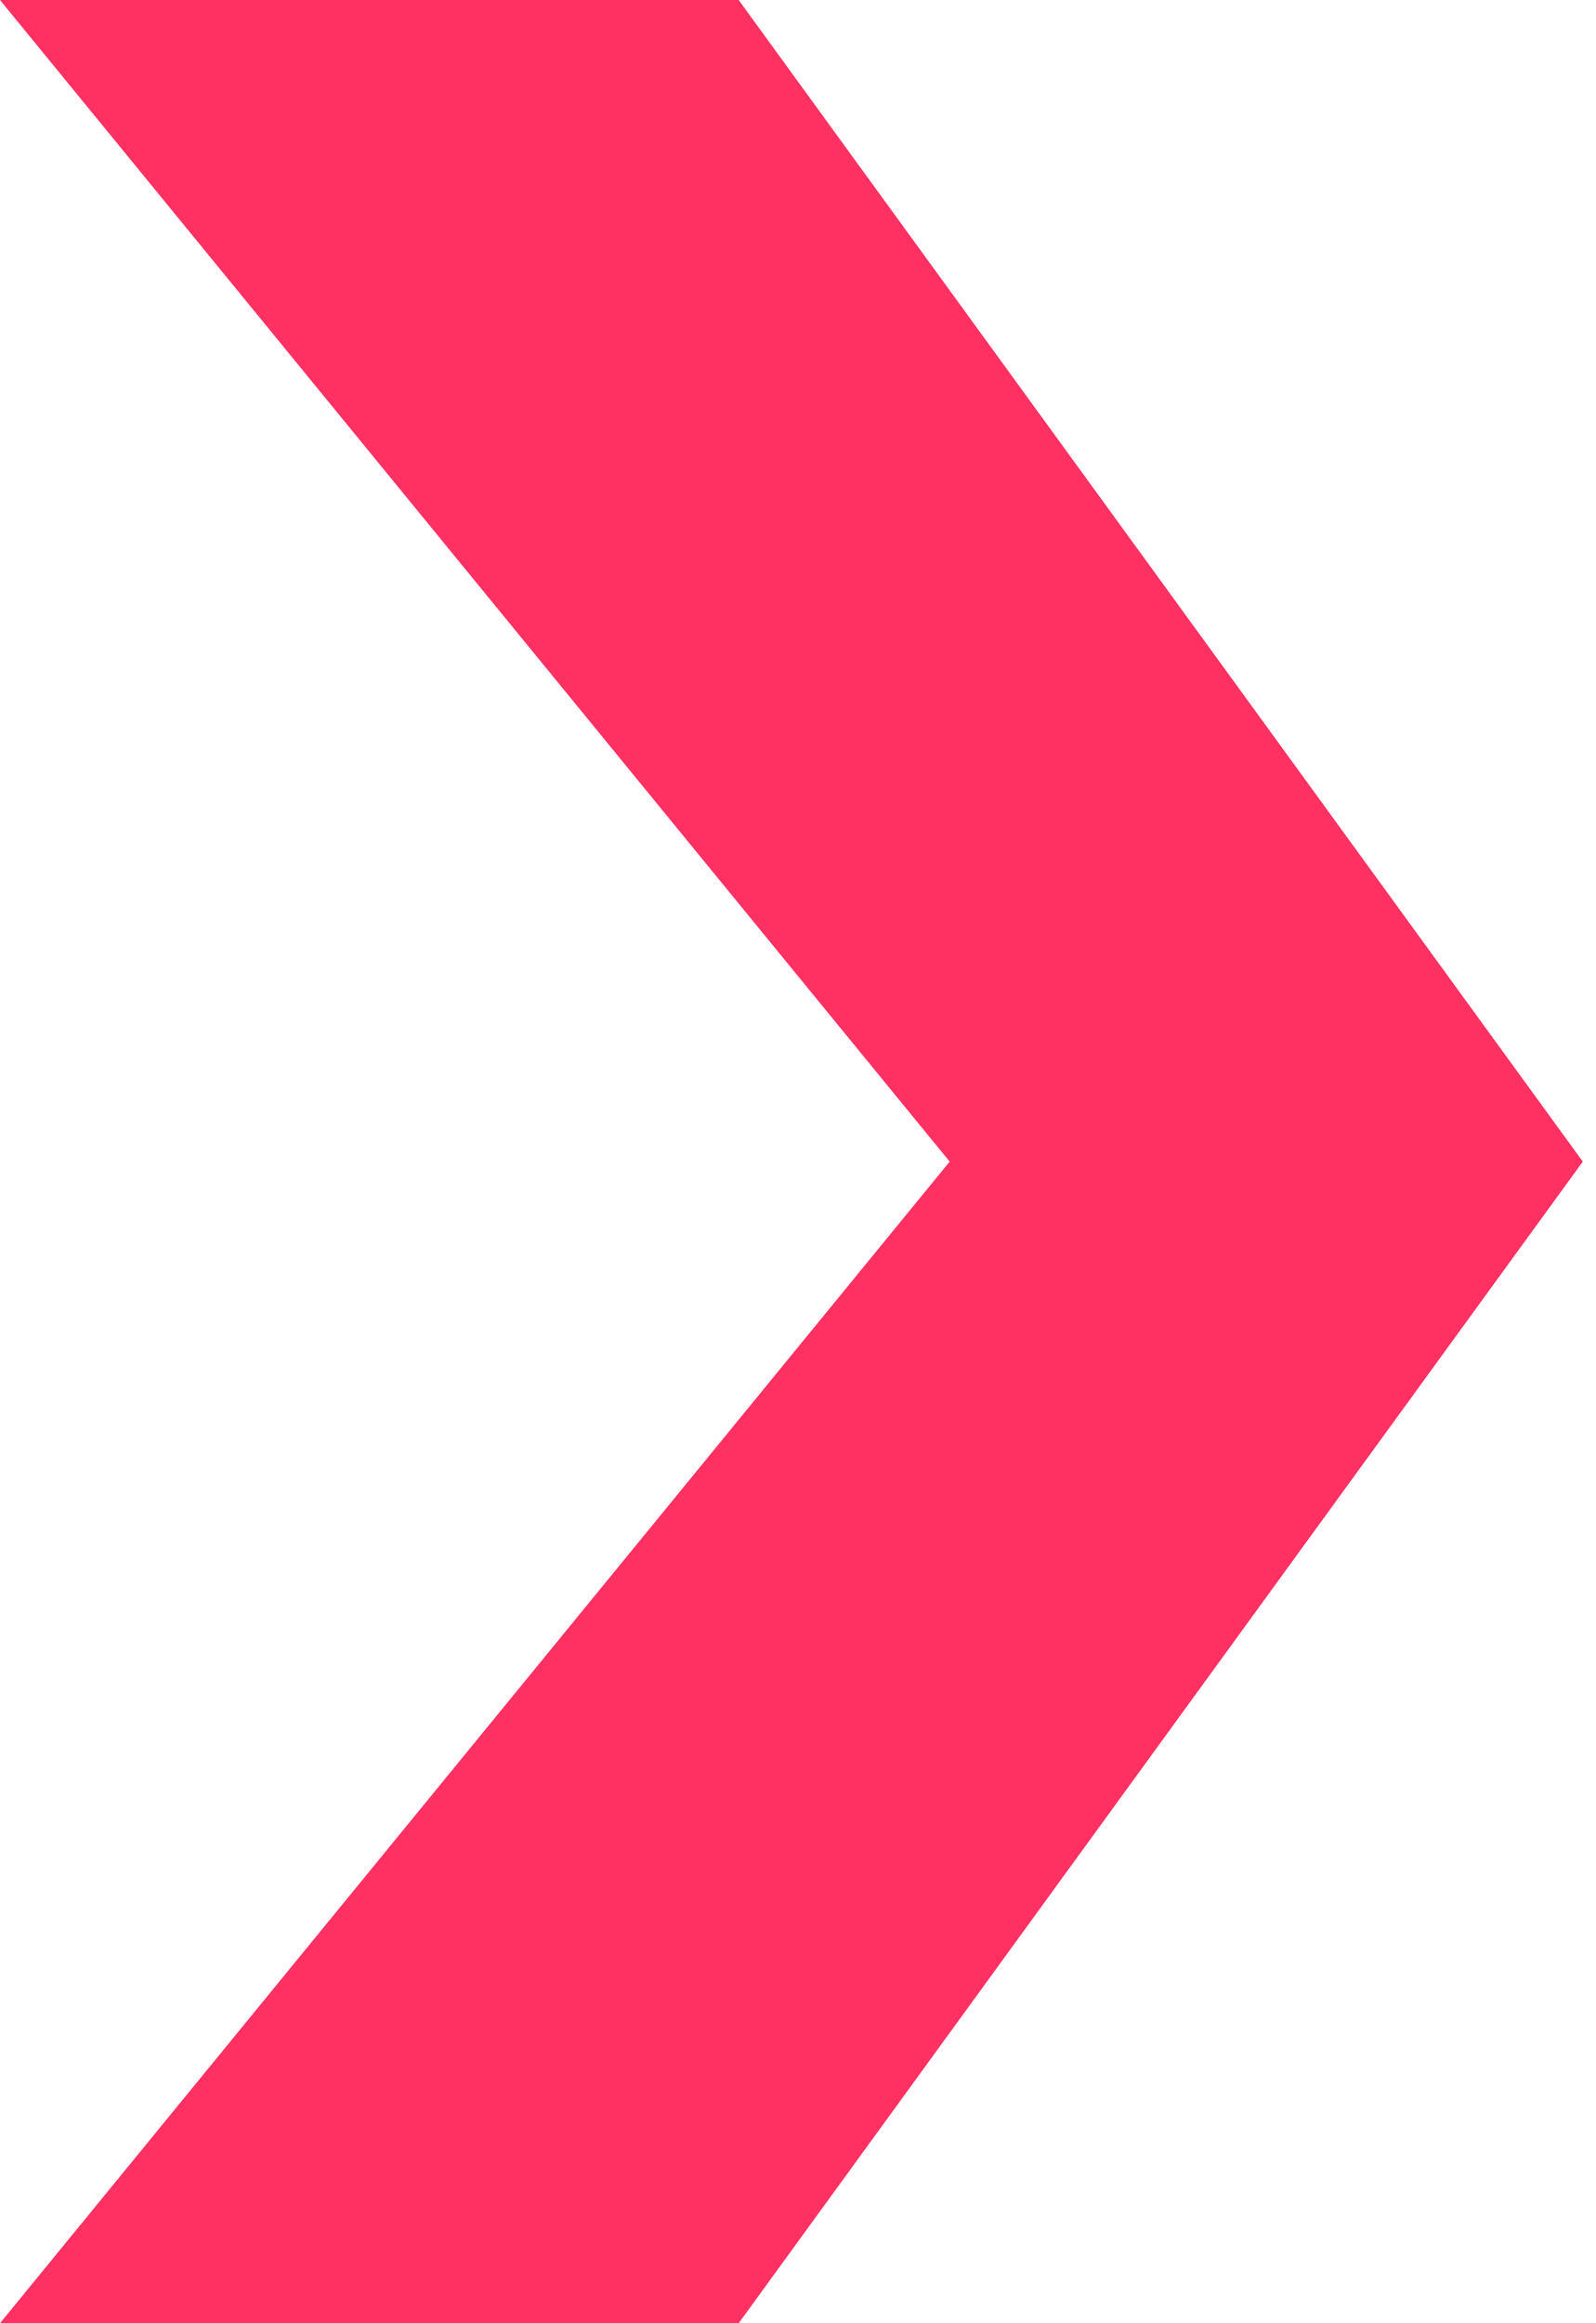 <?xml version="1.0" encoding="utf-8"?>
<svg xmlns="http://www.w3.org/2000/svg" fill="none" height="100%" overflow="visible" preserveAspectRatio="none" style="display: block;" viewBox="0 0 33 48" width="100%">
<path d="M15.273 0H0L19.636 24L0 48H15.273L32.727 24L15.273 0Z" fill="#FF3162" id="Vector 15557"/>
</svg>